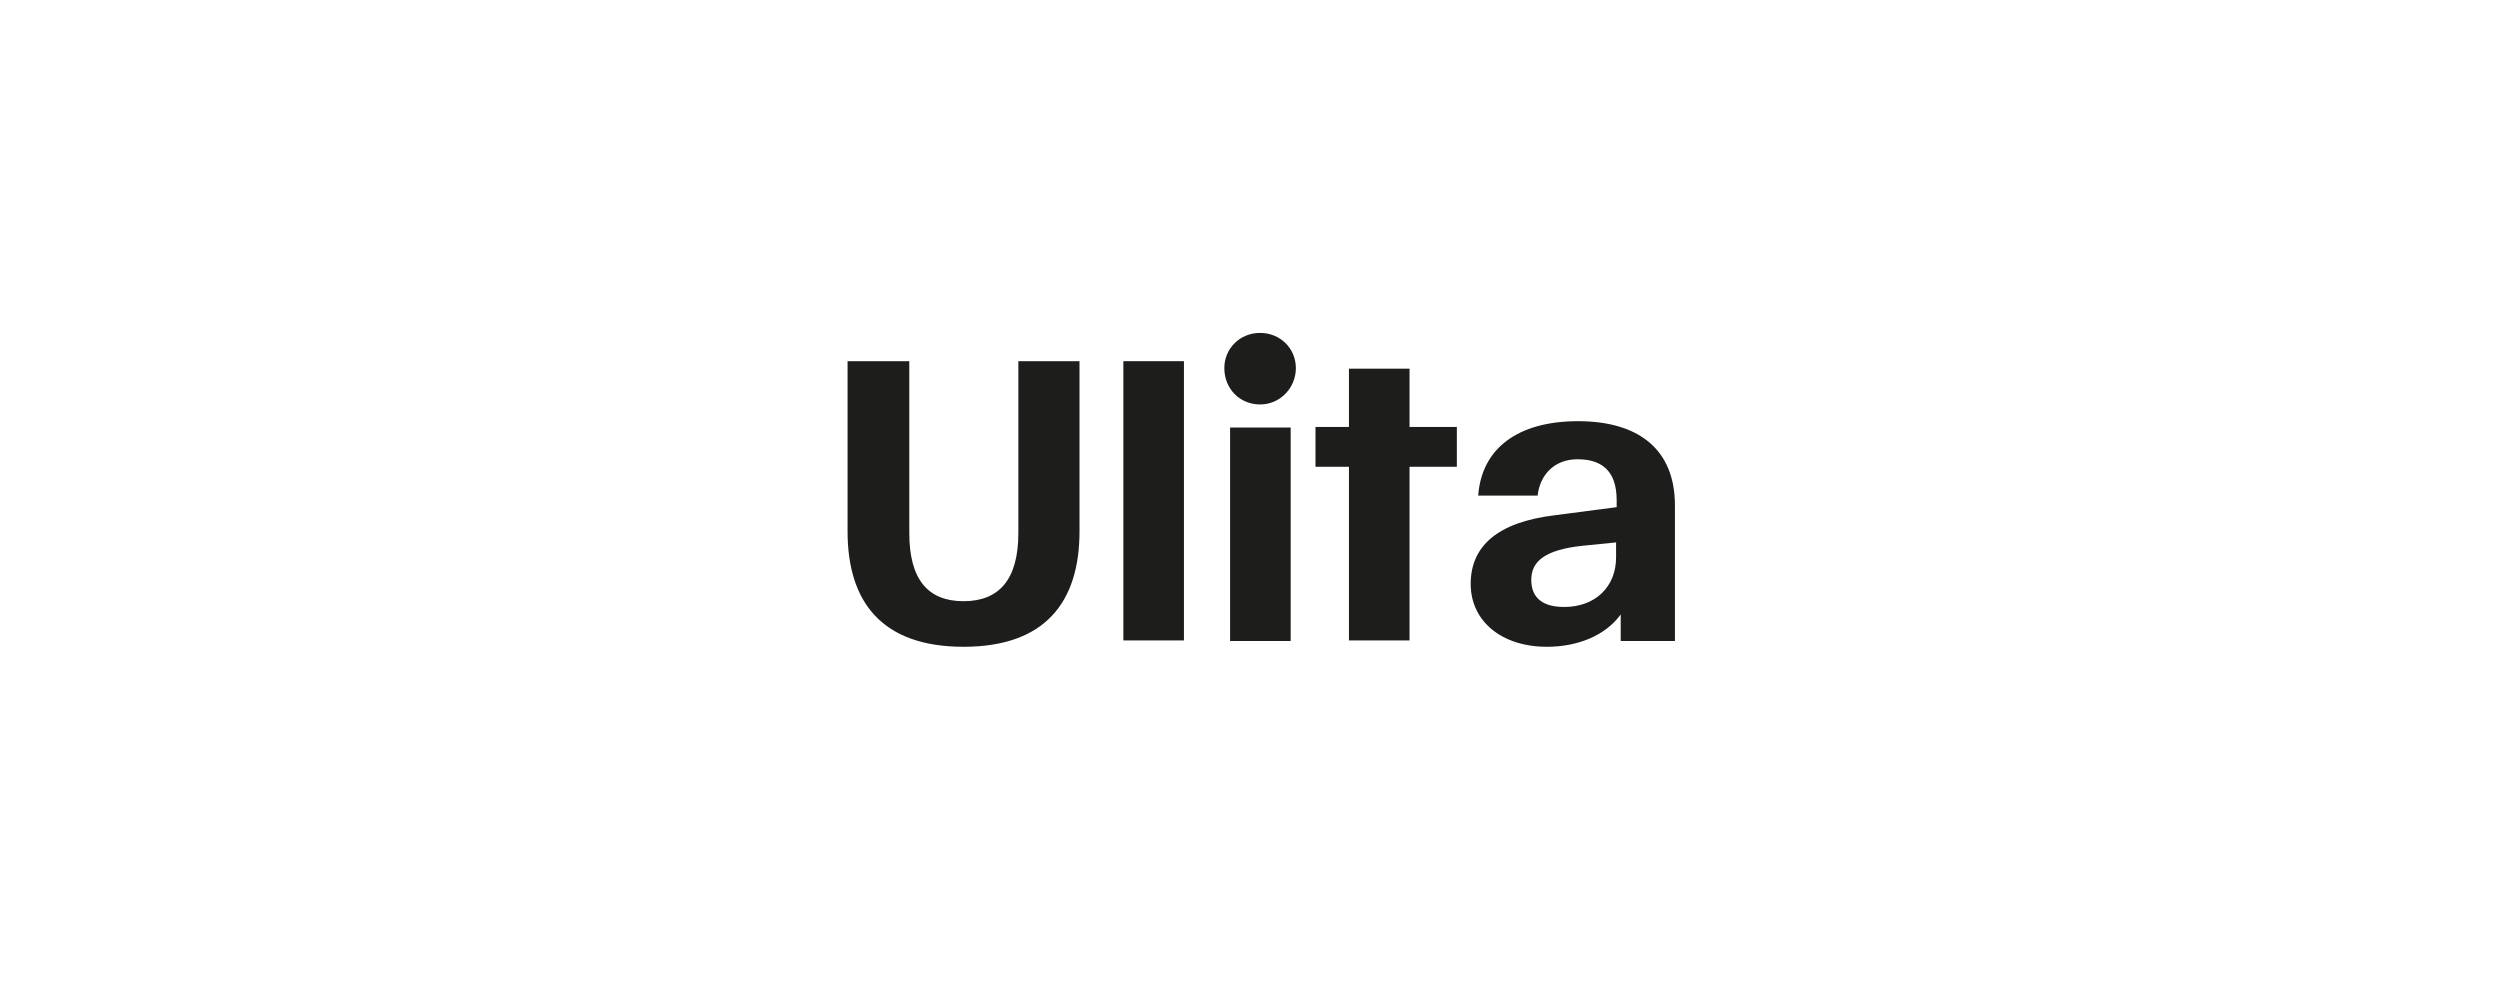 <?xml version="1.0" encoding="UTF-8"?>
<svg id="Layer_1" data-name="Layer 1" xmlns="http://www.w3.org/2000/svg" version="1.1" viewBox="0 0 433.3 172.9">
  <defs>
    <style>
      .cls-1 {
        fill: #1d1d1b;
        stroke-width: 0px;
      }
    </style>
  </defs>
  <path class="cls-1" d="M146.9,92.1v-29.5h10.7v29.8c0,8,3.2,11.8,9.4,11.8s9.5-3.8,9.5-11.8v-29.8h10.6v29.5c0,12.3-6,20-20.1,20s-20.1-7.7-20.1-20Z"/>
  <path class="cls-1" d="M194.7,62.6h10.5v48.4h-10.5v-48.4Z"/>
  <path class="cls-1" d="M212.2,63.8c0-3.4,2.7-6.1,6.2-6.1s6.2,2.7,6.2,6.1-2.7,6.3-6.2,6.3-6.2-2.7-6.2-6.3ZM213.2,74.1h10.5v37h-10.5v-37Z"/>
  <path class="cls-1" d="M252.5,80.9h-8.2v30.1h-10.5v-30.1h-5.8v-6.9h5.8v-10.1h10.5v10.1h8.2v6.9Z"/>
  <path class="cls-1" d="M290.3,87.7v23.4h-9.4v-4.6c-2.7,3.7-7.5,5.6-12.8,5.6-7.8,0-13.2-4.4-13.2-10.9s4.6-10.7,14.6-11.9l10.7-1.4v-1.2c0-5.3-2.8-7.1-6.8-7.1s-6.5,2.7-6.9,6.3h-10.3c.6-8.2,6.9-12.9,17.3-12.9s16.8,4.8,16.8,14.6ZM280.2,94l-6,.6c-6.3.7-8.8,2.6-8.8,5.9s2.2,4.7,5.7,4.7c5.4,0,9-3.5,9-8.6v-2.6Z"/>
</svg>
